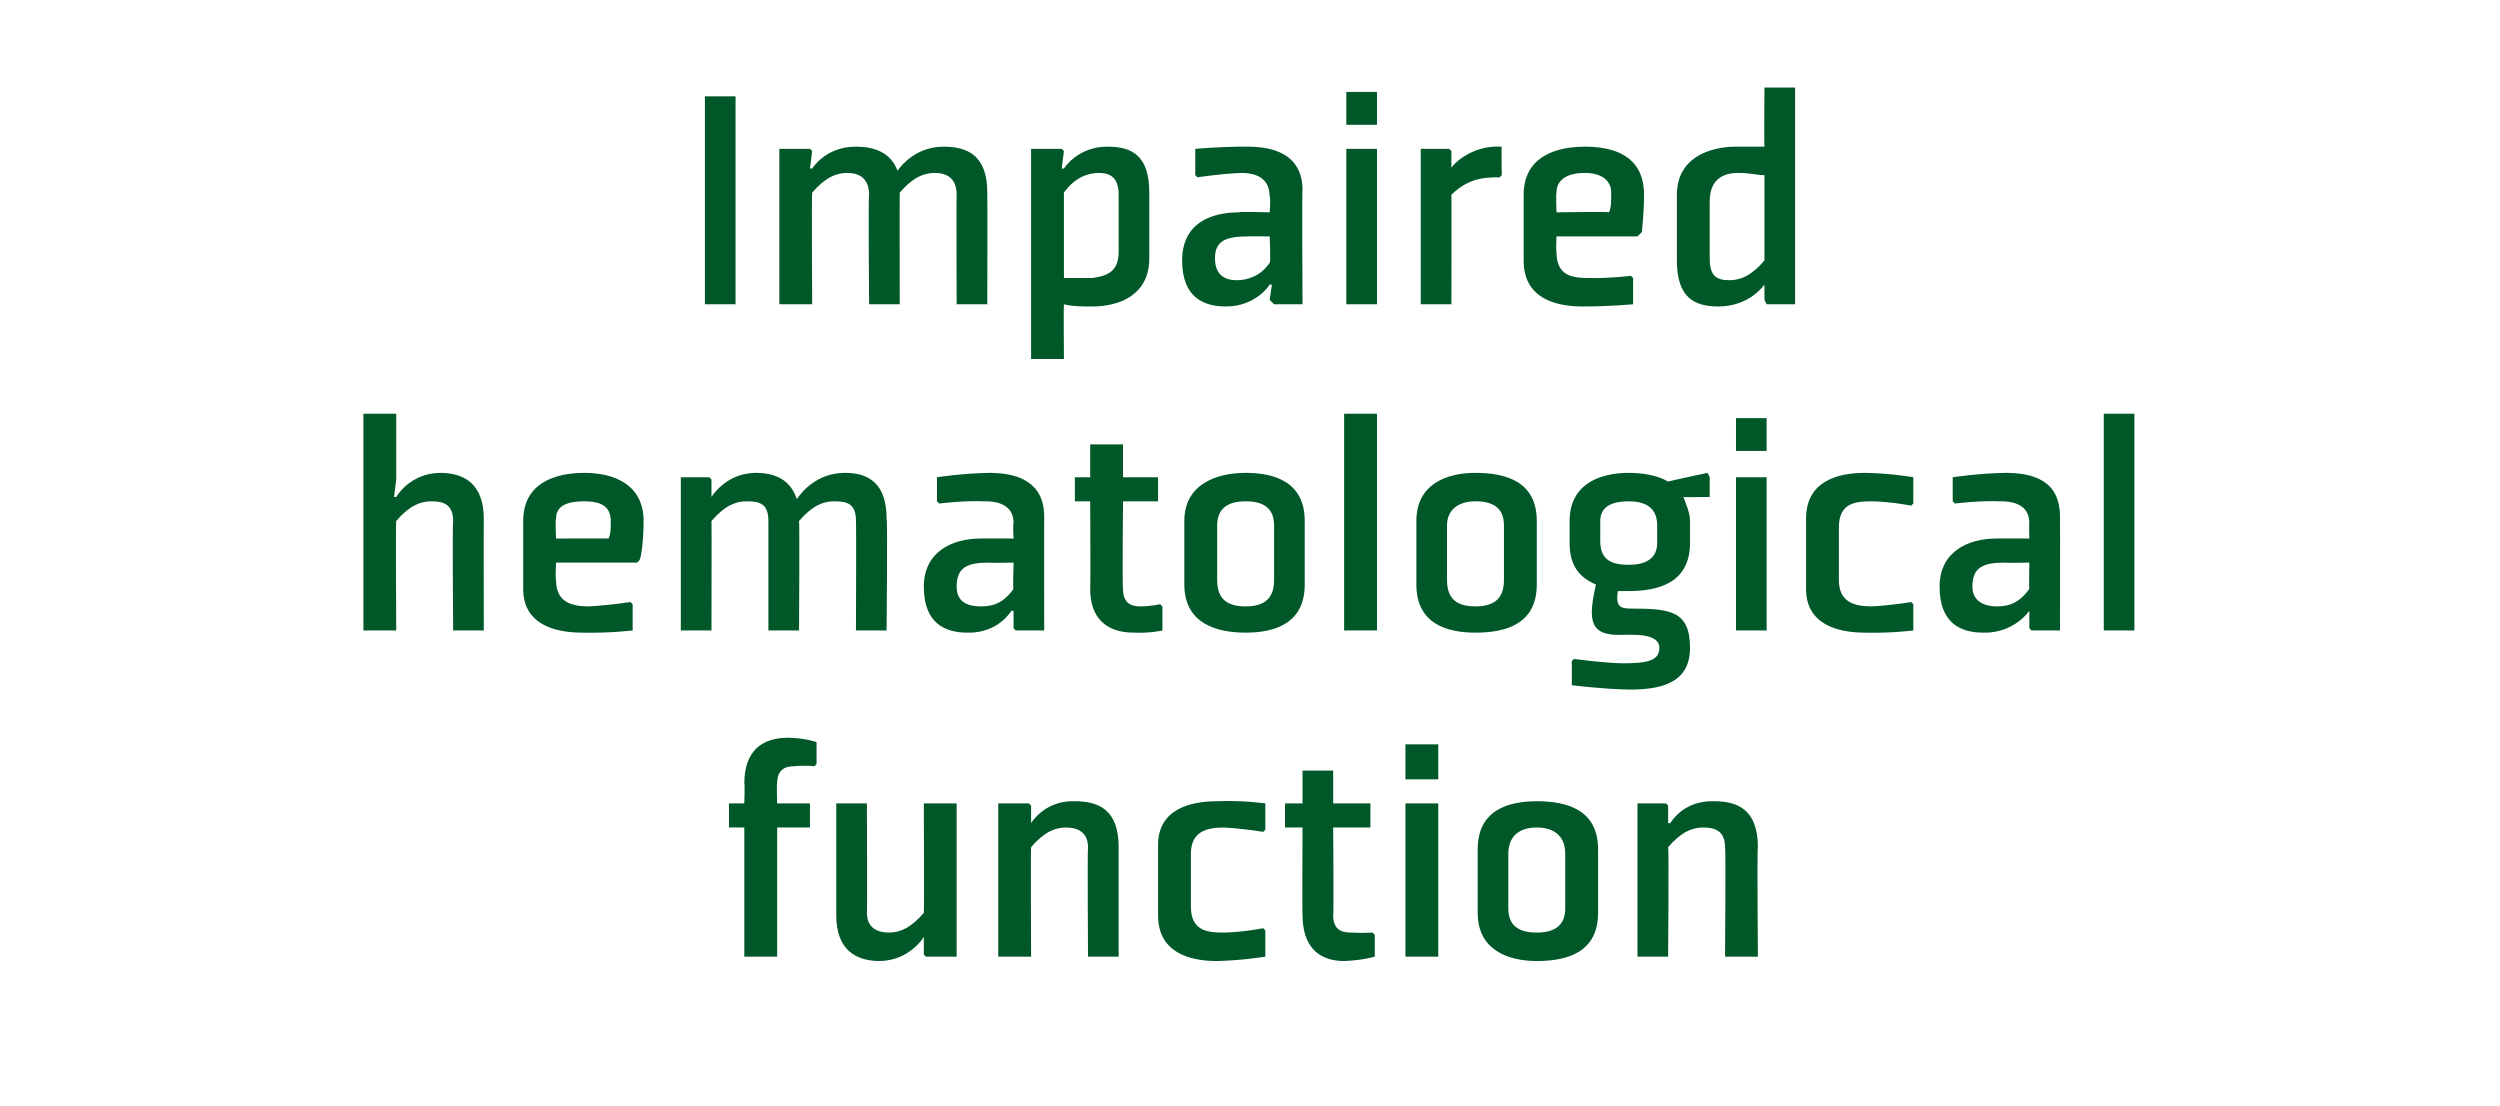 <?xml version="1.0" standalone="no"?><!DOCTYPE svg PUBLIC "-//W3C//DTD SVG 1.1//EN" "http://www.w3.org/Graphics/SVG/1.1/DTD/svg11.dtd"><svg xmlns="http://www.w3.org/2000/svg" version="1.1" width="114.2px" height="50.5px" viewBox="0 -4 114.2 50.5" style="top:-4px">  <desc>Impaired hematological function</desc>  <defs/>  <g id="Polygon190410">    <path d="M 35.5 33.8 L 35.5 39.7 L 34 39.7 L 34 33.8 L 33.3 33.8 L 33.3 32.7 L 34 32.7 C 34 32.7 34.03 31.76 34 31.8 C 34 30.3 34.8 29.7 36 29.7 C 36.78 29.71 37.3 29.9 37.3 29.9 L 37.3 30.9 L 37.2 31 C 37.2 31 36.76 30.95 36.3 31 C 35.8 31 35.5 31.2 35.5 31.8 C 35.47 31.76 35.5 32.7 35.5 32.7 L 37 32.7 L 37 33.8 L 35.5 33.8 Z M 38.2 32.7 L 39.6 32.7 C 39.6 32.7 39.62 37.67 39.6 37.7 C 39.6 38.4 40.1 38.6 40.6 38.6 C 41.1 38.6 41.6 38.4 42.2 37.7 C 42.22 37.72 42.2 32.7 42.2 32.7 L 43.7 32.7 L 43.7 39.7 L 42.3 39.7 L 42.2 39.6 L 42.2 38.8 L 42.2 38.8 C 42.2 38.8 41.57 39.87 40.2 39.9 C 39.1 39.9 38.2 39.4 38.2 37.8 C 38.2 37.76 38.2 32.7 38.2 32.7 Z M 51.1 39.7 L 49.7 39.7 C 49.7 39.7 49.67 34.74 49.7 34.7 C 49.7 34 49.2 33.8 48.7 33.8 C 48.2 33.8 47.7 34 47.1 34.7 C 47.08 34.7 47.1 39.7 47.1 39.7 L 45.6 39.7 L 45.6 32.7 L 47 32.7 L 47.1 32.8 L 47.1 33.6 L 47.1 33.6 C 47.1 33.6 47.72 32.55 49.1 32.6 C 50.2 32.6 51.1 33 51.1 34.7 C 51.1 34.65 51.1 39.7 51.1 39.7 Z M 57.8 33.9 L 57.8 32.7 C 57.8 32.7 56.8 32.55 55.6 32.6 C 54.3 32.6 52.9 33 52.9 34.6 C 52.9 34.6 52.9 37.8 52.9 37.8 C 52.9 39.5 54.3 39.9 55.6 39.9 C 56.8 39.87 57.8 39.7 57.8 39.7 L 57.8 38.5 L 57.7 38.4 C 57.7 38.4 56.85 38.58 55.9 38.6 C 55.1 38.6 54.4 38.5 54.4 37.4 C 54.4 37.4 54.4 35 54.4 35 C 54.4 34 55.1 33.8 55.9 33.8 C 56.85 33.85 57.7 34 57.7 34 L 57.8 33.9 Z M 59.5 37.8 C 59.5 39.2 60.2 39.9 61.4 39.9 C 62.24 39.87 62.8 39.7 62.8 39.7 L 62.8 38.7 L 62.7 38.6 C 62.7 38.6 62.22 38.63 61.7 38.6 C 61.2 38.6 60.9 38.4 60.9 37.8 C 60.93 37.84 60.9 33.8 60.9 33.8 L 62.6 33.8 L 62.6 32.7 L 60.9 32.7 L 60.9 31.2 L 59.5 31.2 L 59.5 32.7 L 58.7 32.7 L 58.7 33.8 L 59.5 33.8 C 59.5 33.8 59.48 37.84 59.5 37.8 Z M 65.7 31.6 L 64.2 31.6 L 64.2 30 L 65.7 30 L 65.7 31.6 Z M 65.7 32.7 L 65.7 39.7 L 64.2 39.7 L 64.2 32.7 L 65.7 32.7 Z M 71.5 37.5 C 71.5 38.2 71.1 38.6 70.2 38.6 C 69.4 38.6 68.9 38.3 68.9 37.5 C 68.9 37.5 68.9 35 68.9 35 C 68.9 34.2 69.4 33.8 70.2 33.8 C 71 33.8 71.5 34.2 71.5 35 C 71.5 35 71.5 37.5 71.5 37.5 Z M 73 34.8 C 73 33 71.6 32.6 70.2 32.6 C 68.9 32.6 67.5 33 67.5 34.8 C 67.5 34.8 67.5 37.7 67.5 37.7 C 67.5 39.4 68.9 39.9 70.2 39.9 C 71.6 39.9 73 39.5 73 37.7 C 73 37.7 73 34.8 73 34.8 Z M 80.3 39.7 L 78.8 39.7 C 78.8 39.7 78.84 34.74 78.8 34.7 C 78.8 34 78.4 33.8 77.8 33.8 C 77.3 33.8 76.8 34 76.2 34.7 C 76.24 34.7 76.2 39.7 76.2 39.7 L 74.8 39.7 L 74.8 32.7 L 76.1 32.7 L 76.2 32.8 L 76.2 33.6 L 76.3 33.6 C 76.3 33.6 76.88 32.55 78.3 32.6 C 79.4 32.6 80.3 33 80.3 34.7 C 80.26 34.65 80.3 39.7 80.3 39.7 Z " stroke="none" fill="#005829"/>  </g>  <g id="Polygon190409">    <path d="M 18.1 18.7 C 18.1 18.7 18.71 17.62 20.1 17.6 C 21.2 17.6 22.1 18.1 22.1 19.7 C 22.09 19.72 22.1 24.8 22.1 24.8 L 20.7 24.8 C 20.7 24.8 20.66 19.81 20.7 19.8 C 20.7 19 20.2 18.9 19.7 18.9 C 19.2 18.9 18.7 19.1 18.1 19.8 C 18.07 19.77 18.1 24.8 18.1 24.8 L 16.6 24.8 L 16.6 14.9 L 18.1 14.9 L 18.1 17.9 L 18 18.7 L 18.1 18.7 Z M 25.4 19.7 C 25.36 19.74 25.4 20.6 25.4 20.6 C 25.4 20.6 27.82 20.59 27.8 20.6 C 27.9 20.4 27.9 20.1 27.9 19.8 C 27.9 19.1 27.4 18.9 26.7 18.9 C 25.9 18.9 25.4 19.1 25.4 19.7 Z M 29.1 21.7 L 25.4 21.7 C 25.4 21.7 25.36 22.46 25.4 22.5 C 25.4 23.5 26.1 23.7 26.9 23.7 C 27.84 23.65 28.8 23.5 28.8 23.5 L 28.9 23.6 L 28.9 24.8 C 28.9 24.8 27.79 24.93 26.6 24.9 C 25.3 24.9 23.9 24.5 23.9 22.9 C 23.9 22.9 23.9 19.8 23.9 19.8 C 23.9 18.1 25.3 17.6 26.7 17.6 C 28 17.6 29.4 18.1 29.4 19.8 C 29.4 20.6 29.3 21.5 29.2 21.6 C 29.25 21.57 29.1 21.7 29.1 21.7 Z M 39.1 19.8 C 39.1 19 38.7 18.9 38.1 18.9 C 37.6 18.9 37.1 19.1 36.5 19.8 C 36.53 19.77 36.5 24.8 36.5 24.8 L 35.1 24.8 C 35.1 24.8 35.1 19.81 35.1 19.8 C 35.1 19 34.7 18.9 34.1 18.9 C 33.6 18.9 33.1 19.1 32.5 19.8 C 32.51 19.77 32.5 24.8 32.5 24.8 L 31.1 24.8 L 31.1 17.8 L 32.4 17.8 L 32.5 17.9 L 32.5 18.7 L 32.5 18.7 C 32.5 18.7 33.15 17.62 34.5 17.6 C 35.4 17.6 36.1 17.9 36.4 18.8 C 36.6 18.5 37.3 17.6 38.6 17.6 C 39.7 17.6 40.5 18.1 40.5 19.7 C 40.55 19.72 40.5 24.8 40.5 24.8 L 39.1 24.8 C 39.1 24.8 39.12 19.81 39.1 19.8 Z M 47.7 24.8 L 46.4 24.8 L 46.3 24.7 L 46.3 23.9 L 46.2 23.9 C 46.2 23.9 45.61 24.93 44.2 24.9 C 43.2 24.9 42.2 24.5 42.2 22.8 C 42.2 21.2 43.5 20.6 44.8 20.6 C 44.82 20.59 46.3 20.6 46.3 20.6 C 46.3 20.6 46.26 19.92 46.3 19.9 C 46.3 19.2 45.8 18.9 45 18.9 C 44.01 18.86 42.9 19 42.9 19 L 42.8 18.9 L 42.8 17.8 C 42.8 17.8 43.97 17.62 45.2 17.6 C 46.3 17.6 47.7 17.9 47.7 19.6 C 47.69 19.59 47.7 24.8 47.7 24.8 Z M 46.3 21.7 C 46.3 21.7 45.21 21.72 45.2 21.7 C 44.2 21.7 43.7 21.9 43.7 22.8 C 43.7 23.5 44.2 23.7 44.8 23.7 C 45.3 23.7 45.8 23.6 46.3 22.9 C 46.26 22.95 46.3 21.7 46.3 21.7 Z M 49.8 22.9 C 49.8 24.2 50.5 24.9 51.8 24.9 C 52.57 24.93 53.1 24.8 53.1 24.8 L 53.1 23.7 L 53 23.6 C 53 23.6 52.56 23.7 52.1 23.7 C 51.6 23.7 51.3 23.5 51.3 22.9 C 51.26 22.9 51.3 18.9 51.3 18.9 L 52.9 18.9 L 52.9 17.8 L 51.3 17.8 L 51.3 16.3 L 49.8 16.3 L 49.8 17.8 L 49.1 17.8 L 49.1 18.9 L 49.8 18.9 C 49.8 18.9 49.82 22.9 49.8 22.9 Z M 58.2 22.5 C 58.2 23.3 57.8 23.7 56.9 23.7 C 56.1 23.7 55.6 23.4 55.6 22.5 C 55.6 22.5 55.6 20 55.6 20 C 55.6 19.3 56 18.9 56.9 18.9 C 57.7 18.9 58.2 19.2 58.2 20 C 58.2 20 58.2 22.5 58.2 22.5 Z M 59.6 19.8 C 59.6 18 58.2 17.6 56.9 17.6 C 55.6 17.6 54.1 18.1 54.1 19.8 C 54.1 19.8 54.1 22.7 54.1 22.7 C 54.1 24.5 55.6 24.9 56.9 24.9 C 58.2 24.9 59.6 24.5 59.6 22.7 C 59.6 22.7 59.6 19.8 59.6 19.8 Z M 62.9 14.9 L 62.9 24.8 L 61.4 24.8 L 61.4 14.9 L 62.9 14.9 Z M 68.7 22.5 C 68.7 23.3 68.3 23.7 67.4 23.7 C 66.6 23.7 66.1 23.4 66.1 22.5 C 66.1 22.5 66.1 20 66.1 20 C 66.1 19.3 66.6 18.9 67.4 18.9 C 68.2 18.9 68.7 19.2 68.7 20 C 68.7 20 68.7 22.5 68.7 22.5 Z M 70.2 19.8 C 70.2 18 68.8 17.6 67.4 17.6 C 66.1 17.6 64.7 18.1 64.7 19.8 C 64.7 19.8 64.7 22.7 64.7 22.7 C 64.7 24.5 66.1 24.9 67.4 24.9 C 68.8 24.9 70.2 24.5 70.2 22.7 C 70.2 22.7 70.2 19.8 70.2 19.8 Z M 77.2 19.8 C 77.2 19.4 77 19 76.9 18.7 C 76.9 18.72 78.1 18.7 78.1 18.7 L 78.1 17.8 L 78 17.6 C 78 17.6 76.17 17.99 76.2 18 C 75.7 17.7 75 17.6 74.4 17.6 C 73.1 17.6 71.7 18.1 71.7 19.8 C 71.7 19.8 71.7 20.8 71.7 20.8 C 71.7 21.9 72.2 22.4 72.9 22.7 C 72.6 24.1 72.5 25 73.9 25 C 74.6 25 75.8 24.9 75.8 25.6 C 75.8 26.2 75.2 26.3 74.1 26.3 C 73.19 26.28 71.9 26.1 71.9 26.1 L 71.8 26.2 L 71.8 27.3 C 71.8 27.3 73.12 27.47 74.4 27.5 C 75.7 27.5 77.2 27.3 77.2 25.6 C 77.2 23.9 76.3 23.8 74.5 23.8 C 74 23.8 73.8 23.7 73.9 23 C 74.1 23 74.2 23 74.4 23 C 75.8 23 77.2 22.6 77.2 20.8 C 77.2 20.8 77.2 19.8 77.2 19.8 Z M 75.7 20.8 C 75.7 21.5 75.2 21.8 74.4 21.8 C 73.5 21.8 73.1 21.5 73.1 20.7 C 73.1 20.7 73.1 19.8 73.1 19.8 C 73.1 19.1 73.7 18.9 74.4 18.9 C 75.3 18.9 75.7 19.3 75.7 20 C 75.7 20 75.7 20.8 75.7 20.8 Z M 80.7 16.6 L 79.3 16.6 L 79.3 15.1 L 80.7 15.1 L 80.7 16.6 Z M 80.7 17.8 L 80.7 24.8 L 79.3 24.8 L 79.3 17.8 L 80.7 17.8 Z M 87.4 19 L 87.4 17.8 C 87.4 17.8 86.41 17.62 85.2 17.6 C 83.9 17.6 82.5 18 82.5 19.7 C 82.5 19.7 82.5 22.9 82.5 22.9 C 82.5 24.5 83.9 24.9 85.2 24.9 C 86.41 24.93 87.4 24.8 87.4 24.8 L 87.4 23.6 L 87.3 23.5 C 87.3 23.5 86.46 23.65 85.5 23.7 C 84.7 23.7 84 23.5 84 22.5 C 84 22.5 84 20.1 84 20.1 C 84 19 84.7 18.9 85.5 18.9 C 86.46 18.92 87.3 19.1 87.3 19.1 L 87.4 19 Z M 94.1 24.8 L 92.8 24.8 L 92.7 24.7 L 92.7 23.9 L 92.7 23.9 C 92.7 23.9 92.02 24.93 90.6 24.9 C 89.6 24.9 88.6 24.5 88.6 22.8 C 88.6 21.2 89.9 20.6 91.2 20.6 C 91.23 20.59 92.7 20.6 92.7 20.6 C 92.7 20.6 92.68 19.92 92.7 19.9 C 92.7 19.2 92.2 18.9 91.4 18.9 C 90.43 18.86 89.3 19 89.3 19 L 89.2 18.9 L 89.2 17.8 C 89.2 17.8 90.39 17.62 91.6 17.6 C 92.8 17.6 94.1 17.9 94.1 19.6 C 94.11 19.59 94.1 24.8 94.1 24.8 Z M 92.7 21.7 C 92.7 21.7 91.62 21.72 91.6 21.7 C 90.6 21.7 90.1 21.9 90.1 22.8 C 90.1 23.5 90.7 23.7 91.2 23.7 C 91.7 23.7 92.2 23.6 92.7 22.9 C 92.68 22.95 92.7 21.7 92.7 21.7 Z M 97.5 14.9 L 97.5 24.8 L 96.1 24.8 L 96.1 14.9 L 97.5 14.9 Z " stroke="none" fill="#005829"/>  </g>  <g id="Polygon190408">    <path d="M 33.6 0.4 L 33.6 9.9 L 32.2 9.9 L 32.2 0.4 L 33.6 0.4 Z M 43.7 4.9 C 43.7 4.1 43.2 3.9 42.7 3.9 C 42.2 3.9 41.7 4.1 41.1 4.8 C 41.09 4.84 41.1 9.9 41.1 9.9 L 39.7 9.9 C 39.7 9.9 39.66 4.88 39.7 4.9 C 39.7 4.1 39.2 3.9 38.7 3.9 C 38.2 3.9 37.7 4.1 37.1 4.8 C 37.07 4.84 37.1 9.9 37.1 9.9 L 35.6 9.9 L 35.6 2.8 L 37 2.8 L 37.1 2.9 L 37 3.7 L 37.1 3.7 C 37.1 3.7 37.71 2.69 39.1 2.7 C 40 2.7 40.7 3 41 3.8 C 41.2 3.5 41.9 2.7 43.1 2.7 C 44.2 2.7 45.1 3.1 45.1 4.8 C 45.11 4.79 45.1 9.9 45.1 9.9 L 43.7 9.9 C 43.7 9.9 43.68 4.88 43.7 4.9 Z M 48.6 4.8 C 49.1 4.1 49.7 3.9 50.2 3.9 C 50.7 3.9 51.1 4.1 51.1 4.9 C 51.1 4.9 51.1 7.5 51.1 7.5 C 51.1 8.4 50.6 8.6 49.9 8.7 C 49.5 8.7 49 8.7 48.6 8.7 C 48.6 8.7 48.6 4.8 48.6 4.8 Z M 47.1 12.4 L 48.6 12.4 C 48.6 12.4 48.58 9.94 48.6 9.9 C 49 10 49.4 10 49.9 10 C 51.1 10 52.5 9.5 52.5 7.8 C 52.5 7.8 52.5 4.8 52.5 4.8 C 52.5 3.1 51.7 2.7 50.6 2.7 C 49.22 2.69 48.6 3.7 48.6 3.7 L 48.5 3.7 L 48.6 2.9 L 48.5 2.8 L 47.1 2.8 L 47.1 12.4 Z M 59.5 9.9 L 58.2 9.9 L 58 9.7 L 58.1 9 L 58 9 C 58 9 57.39 10 56 10 C 55 10 54 9.6 54 7.9 C 54 6.2 55.3 5.7 56.6 5.7 C 56.6 5.66 58 5.7 58 5.7 C 58 5.7 58.05 4.99 58 5 C 58 4.3 57.6 3.9 56.7 3.9 C 55.8 3.93 54.7 4.1 54.7 4.1 L 54.6 4 L 54.6 2.8 C 54.6 2.8 55.75 2.69 57 2.7 C 58.1 2.7 59.5 3 59.5 4.7 C 59.47 4.66 59.5 9.9 59.5 9.9 Z M 58 6.8 C 58 6.8 56.99 6.79 57 6.8 C 56 6.8 55.5 7 55.5 7.8 C 55.5 8.6 56 8.8 56.5 8.8 C 57 8.8 57.6 8.6 58 8 C 58.05 8.02 58 6.8 58 6.8 Z M 62.9 1.7 L 61.5 1.7 L 61.5 0.2 L 62.9 0.2 L 62.9 1.7 Z M 62.9 2.8 L 62.9 9.9 L 61.5 9.9 L 61.5 2.8 L 62.9 2.8 Z M 68.5 4.1 C 67.9 4.1 67.1 4.1 66.3 4.9 C 66.31 4.88 66.3 9.9 66.3 9.9 L 64.9 9.9 L 64.9 2.8 L 66.2 2.8 L 66.3 2.9 L 66.3 3.7 C 66.3 3.7 66.34 3.73 66.3 3.7 C 66.2 3.7 67.1 2.6 68.6 2.7 C 68.58 2.69 68.6 4 68.6 4 C 68.6 4 68.48 4.13 68.5 4.1 Z M 71.1 4.8 C 71.07 4.81 71.1 5.7 71.1 5.7 C 71.1 5.7 73.53 5.66 73.5 5.7 C 73.6 5.5 73.6 5.2 73.6 4.8 C 73.6 4.2 73.1 3.9 72.4 3.9 C 71.6 3.9 71.1 4.2 71.1 4.8 Z M 74.8 6.8 L 71.1 6.8 C 71.1 6.8 71.07 7.52 71.1 7.5 C 71.1 8.6 71.8 8.7 72.6 8.7 C 73.54 8.72 74.5 8.6 74.5 8.6 L 74.6 8.7 L 74.6 9.9 C 74.6 9.9 73.5 10 72.3 10 C 71 10 69.6 9.6 69.6 7.9 C 69.6 7.9 69.6 4.9 69.6 4.9 C 69.6 3.2 71 2.7 72.4 2.7 C 73.7 2.7 75.1 3.1 75.1 4.9 C 75.1 5.7 75 6.6 75 6.6 C 74.96 6.64 74.8 6.8 74.8 6.8 Z M 80.6 7.9 C 80 8.6 79.5 8.8 79 8.8 C 78.4 8.8 78.1 8.6 78.1 7.8 C 78.1 7.8 78.1 5.2 78.1 5.2 C 78.1 4.2 78.7 3.9 79.4 3.9 C 80 3.9 80.2 4 80.6 4 C 80.6 4 80.6 7.9 80.6 7.9 Z M 82 0 L 80.6 0 C 80.6 0 80.58 2.75 80.6 2.7 C 80.2 2.7 79.8 2.7 79.3 2.7 C 78.1 2.7 76.6 3.2 76.6 4.9 C 76.6 4.9 76.6 7.9 76.6 7.9 C 76.6 9.6 77.4 10 78.5 10 C 79.93 10 80.6 9 80.6 9 L 80.6 9 L 80.6 9.7 L 80.7 9.9 L 82 9.9 L 82 0 Z " stroke="none" fill="#005829"/>  </g></svg>